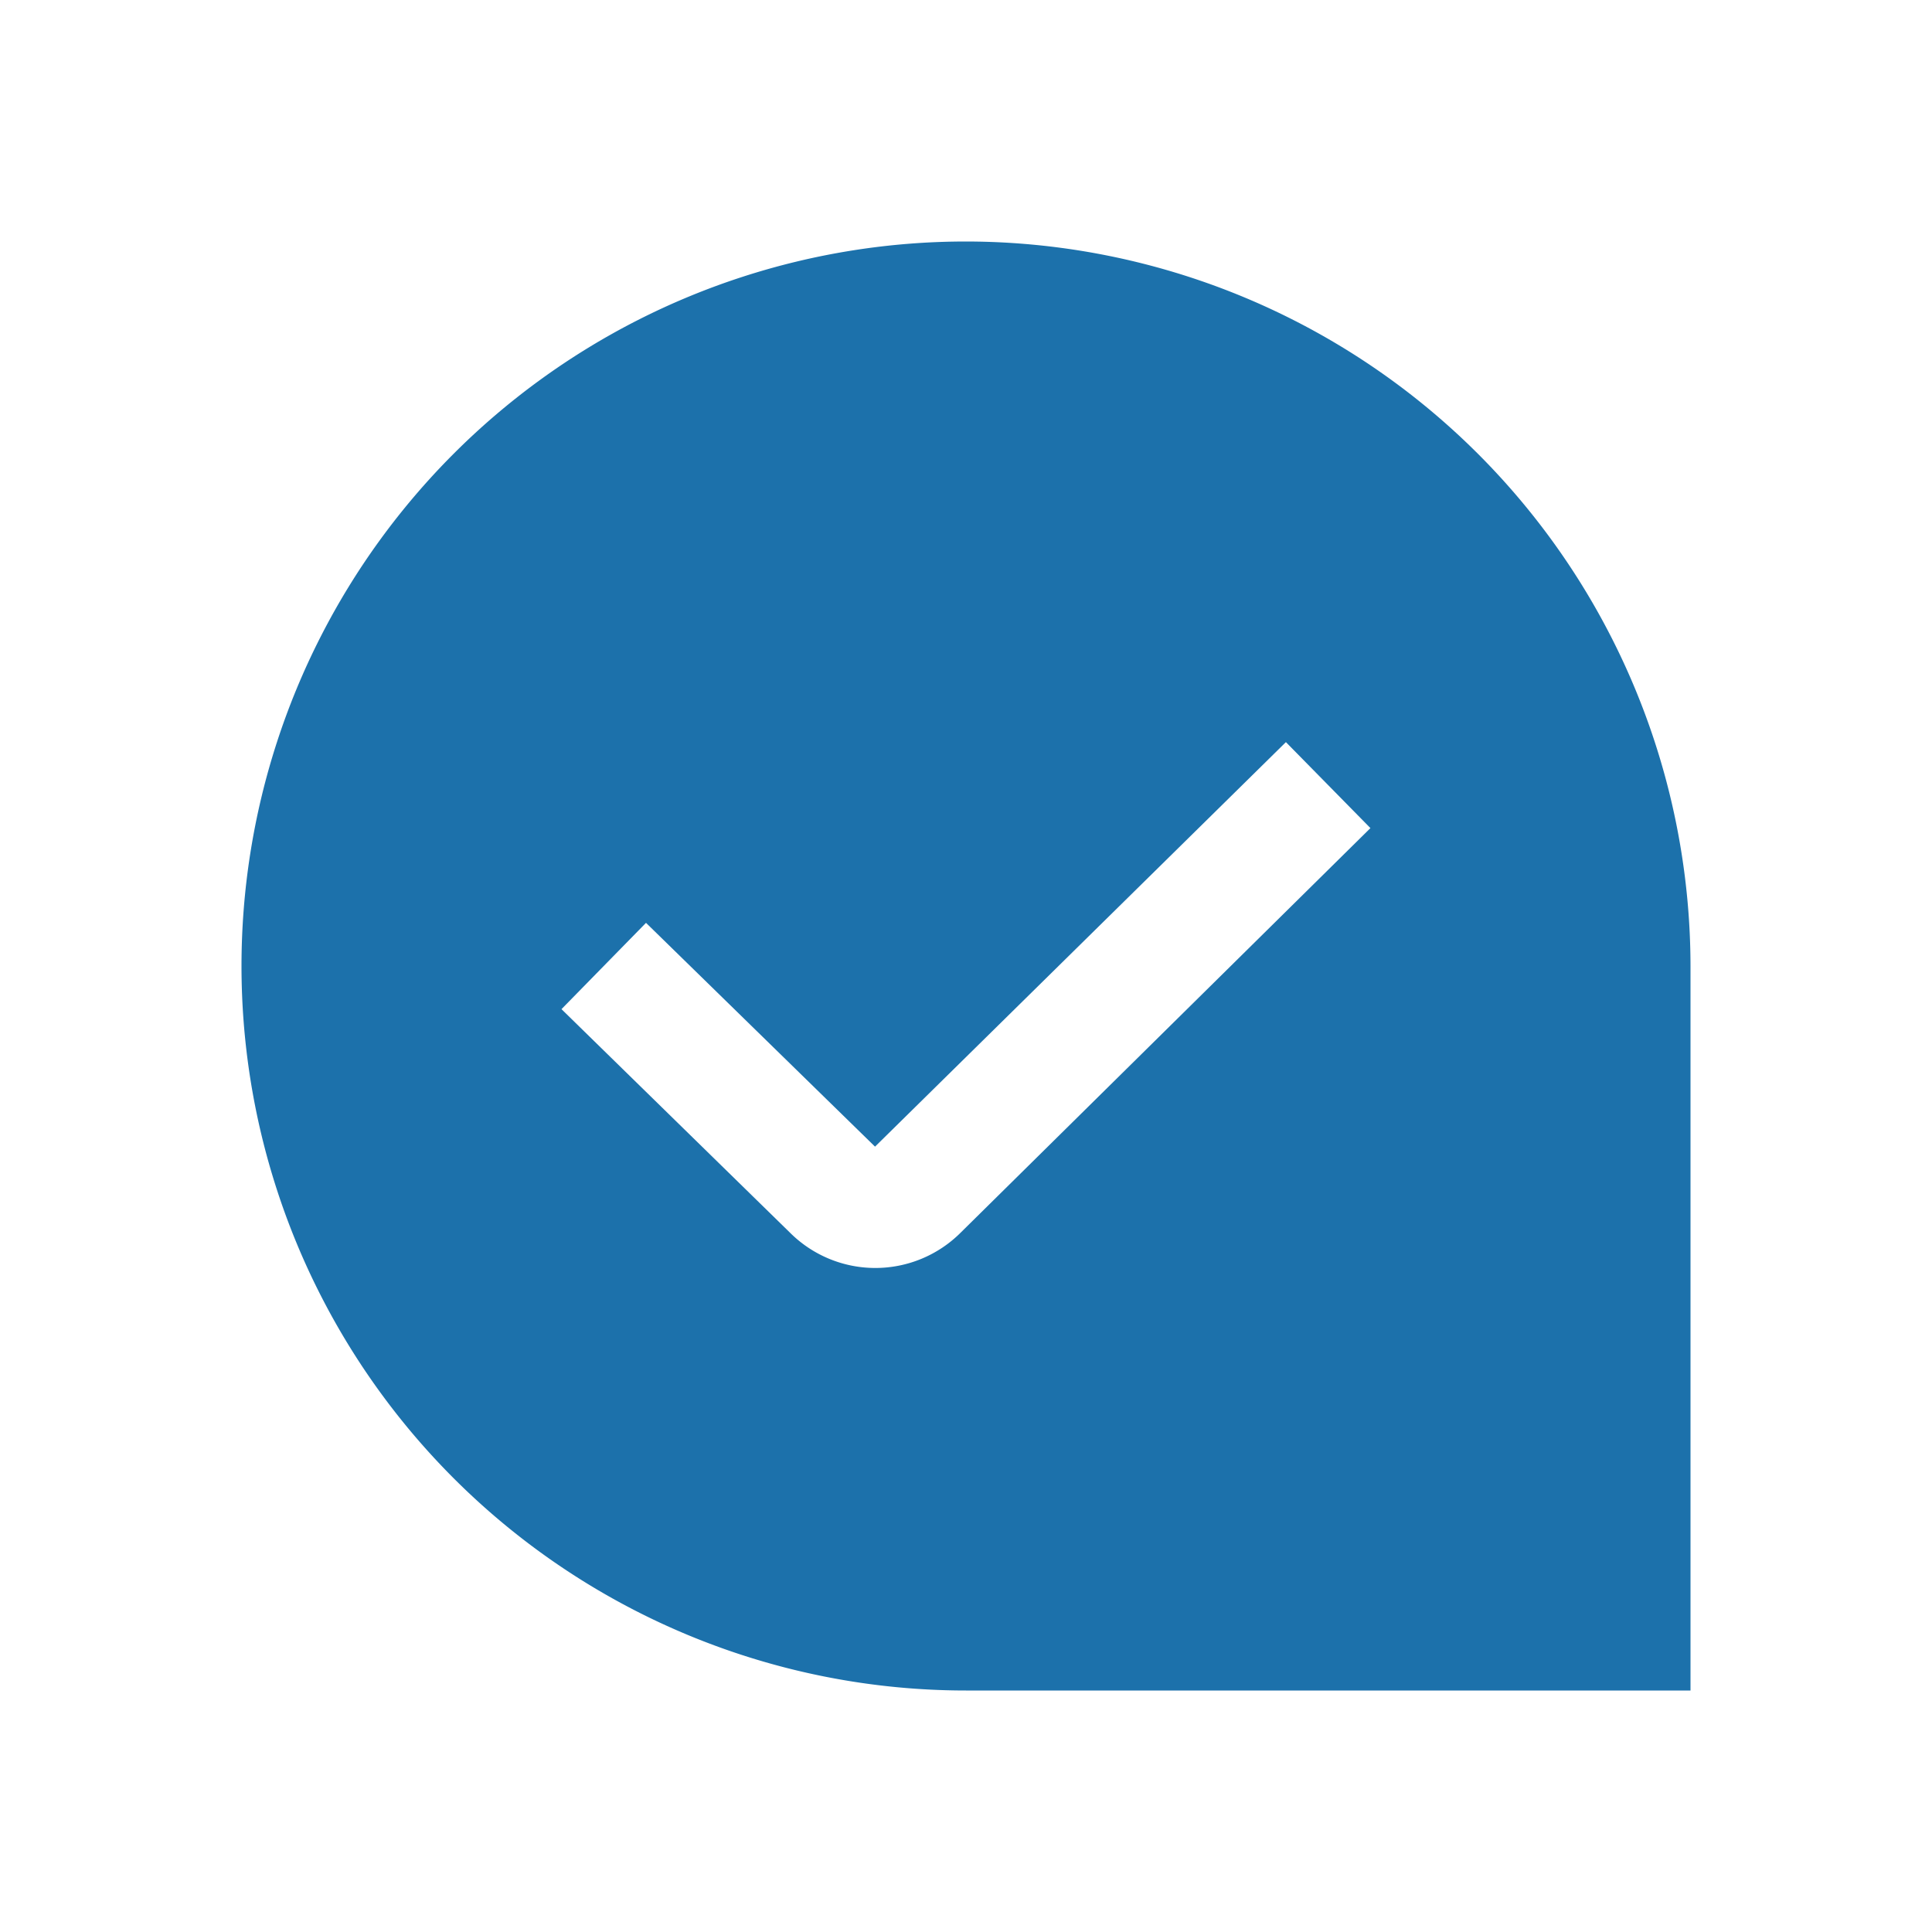<svg xmlns="http://www.w3.org/2000/svg" width="24" height="24" fill="none" viewBox="0 0 24 24">
  <path fill="#1C71AB" d="M12 3a9 9 0 1 0 0 18h9v-9a9.01 9.01 0 0 0-9-9Zm-.068 12.314a1.5 1.5 0 0 1-2.117 0l-2.84-2.778 1.05-1.072 2.845 2.78 5.104-5.025 1.05 1.068-5.092 5.027Z"/>
</svg>
